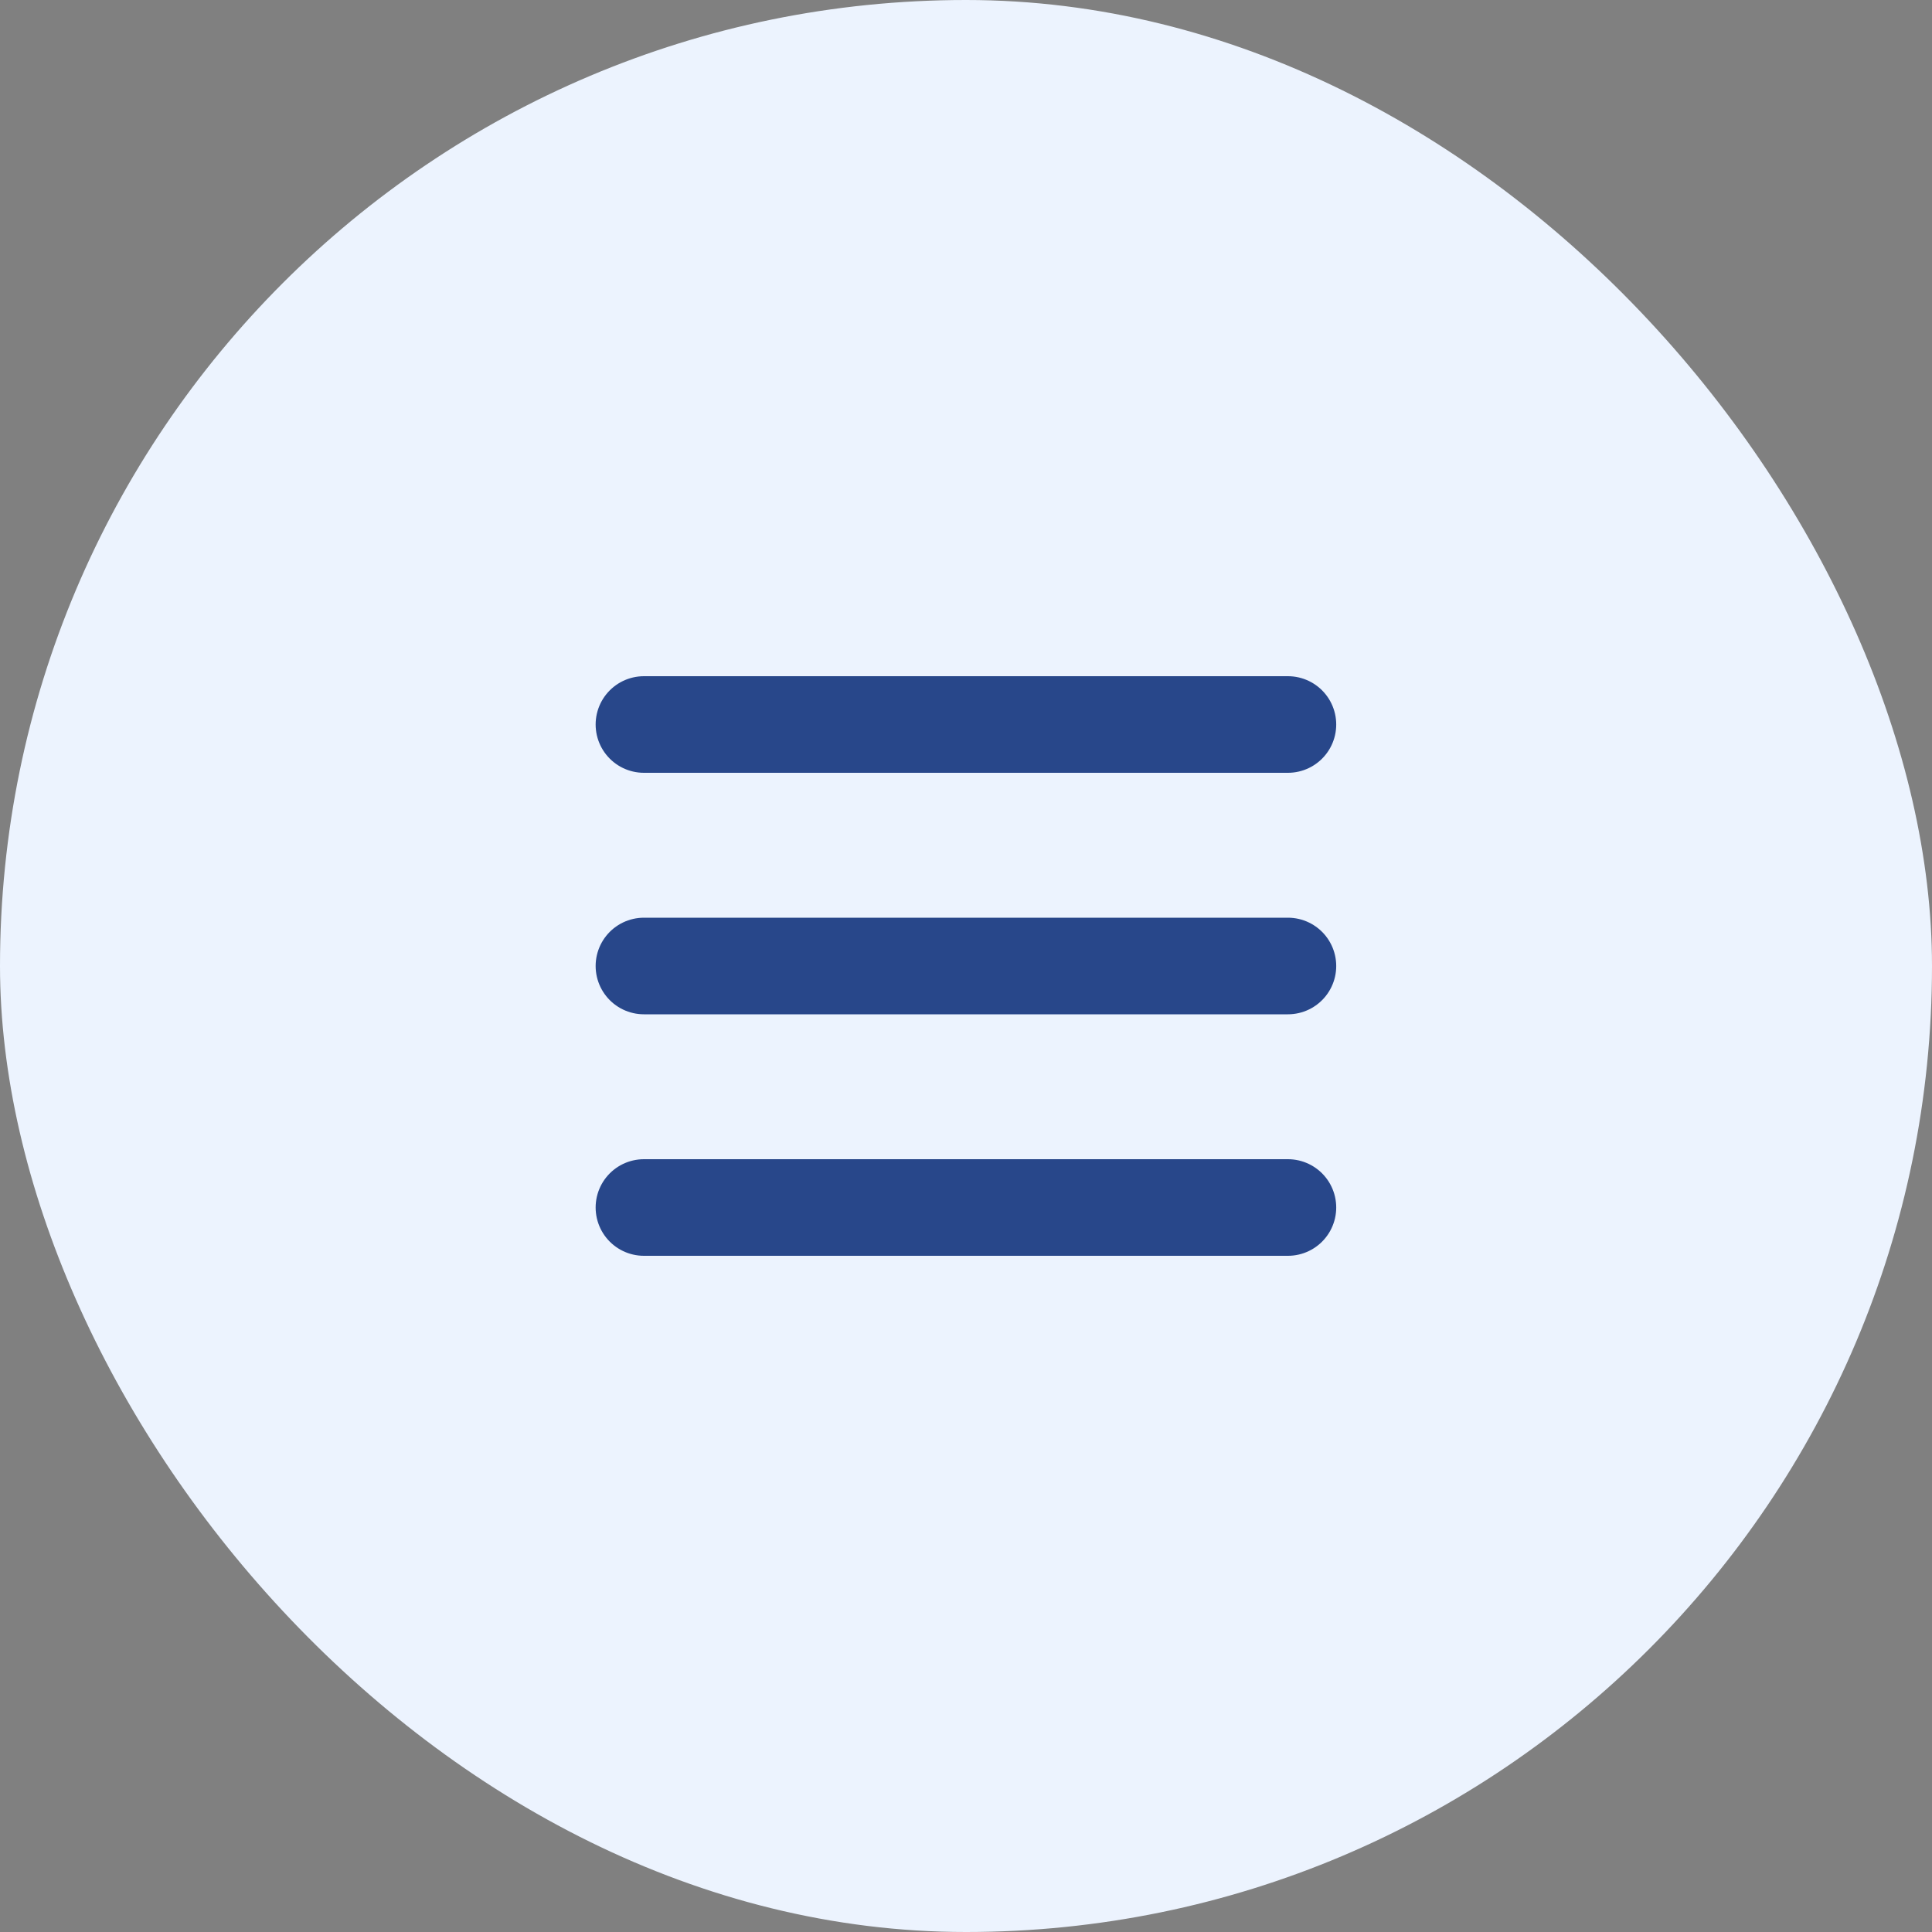 <svg fill="none" height="40" viewBox="0 0 40 40" width="40" xmlns="http://www.w3.org/2000/svg">
  <rect x="0" y="0" width="40" height="40" fill="#808080" stroke="none"/>
  <rect fill="#ECF3FE" height="40" rx="20" width="40"/>
  <path d="M13.332 20H26.665M13.332 15H26.665M13.332 25H26.665" stroke="#28478A" stroke-linecap="round"
        stroke-linejoin="round" stroke-width="2"/>
</svg>
